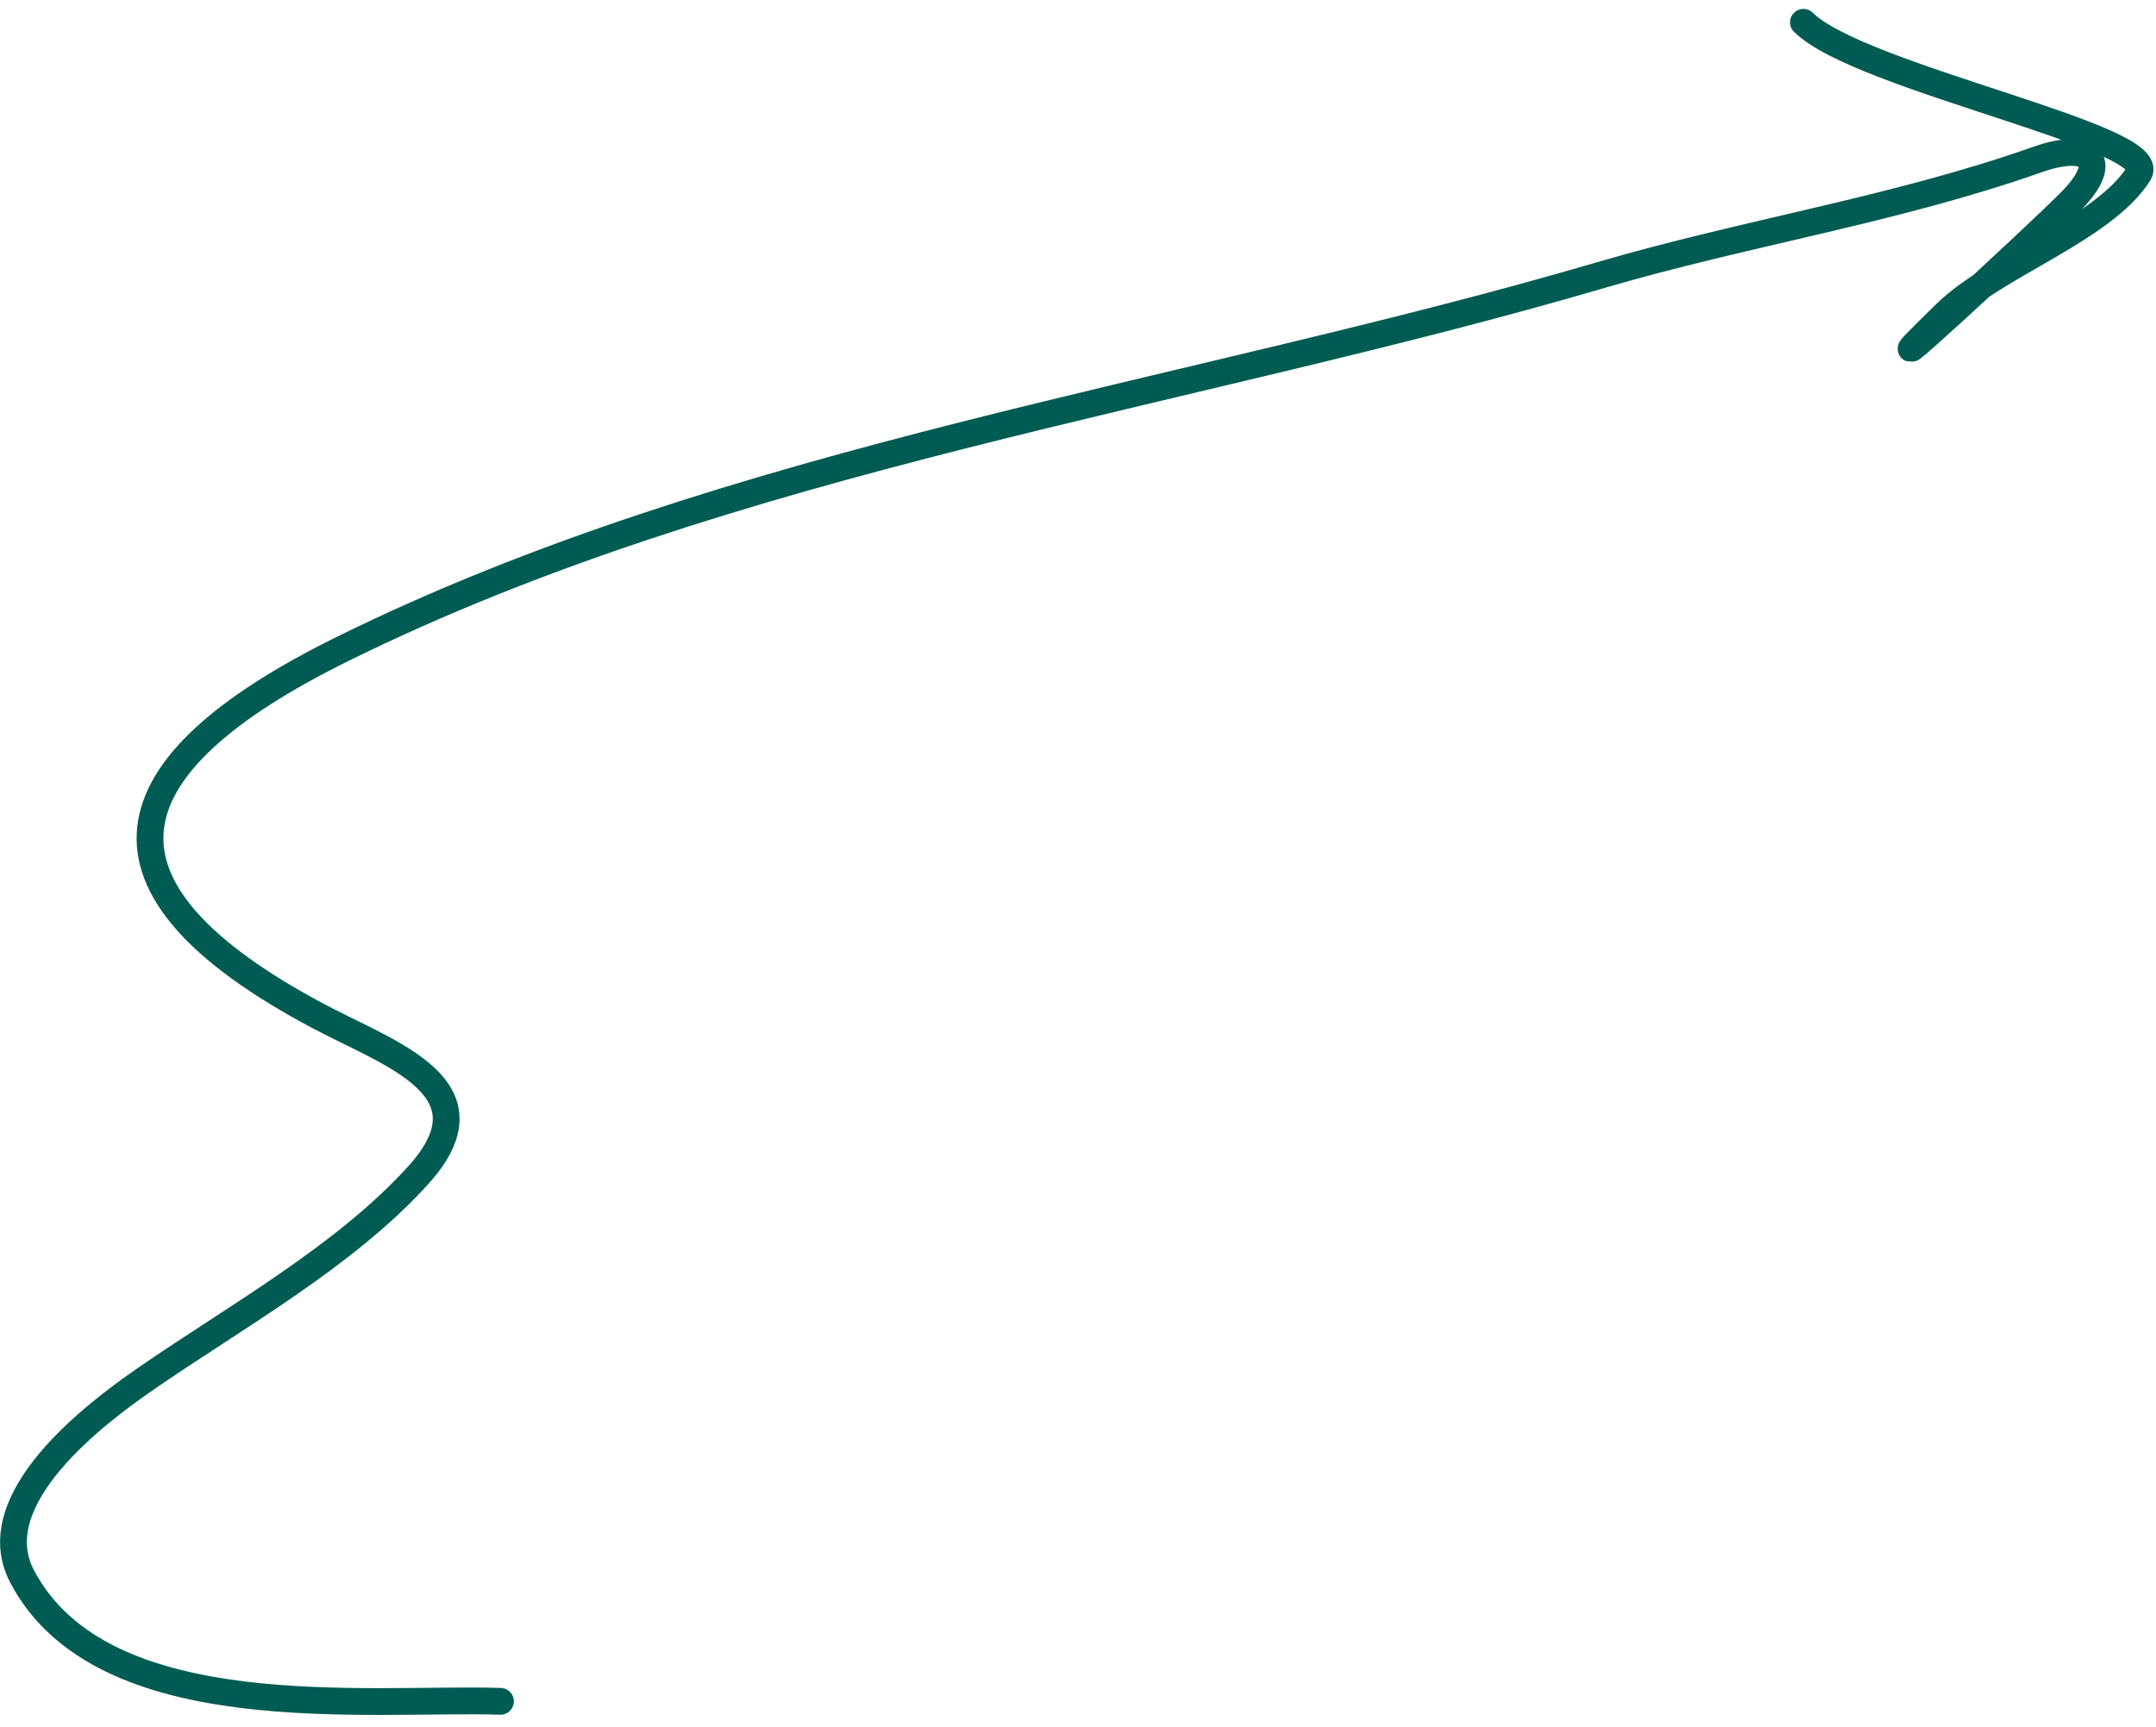 <svg width="161" height="129" viewBox="0 0 161 129" fill="none" xmlns="http://www.w3.org/2000/svg">
<path d="M37.373 127.076C27.509 126.763 7.64 129.161 1.644 117.735C-1.373 111.987 7.101 105.594 10.877 102.988C17.557 98.376 25.837 93.784 31.279 87.723C37.097 81.245 29.148 78.747 23.839 75.931C5.631 66.275 7.895 57.21 25.53 48.496C54.66 34.101 88.594 29.622 119.547 20.545C130.411 17.358 141.501 15.674 152.174 11.908C155.912 10.589 157.756 11.845 154.671 15.011C152.466 17.272 136.586 31.924 145.299 23.417C148.986 19.817 157.1 17.116 159.722 12.954C161.44 10.228 138.836 5.816 134.671 1.665" stroke="#005C53" stroke-width="2" stroke-linecap="round"/>
</svg>
